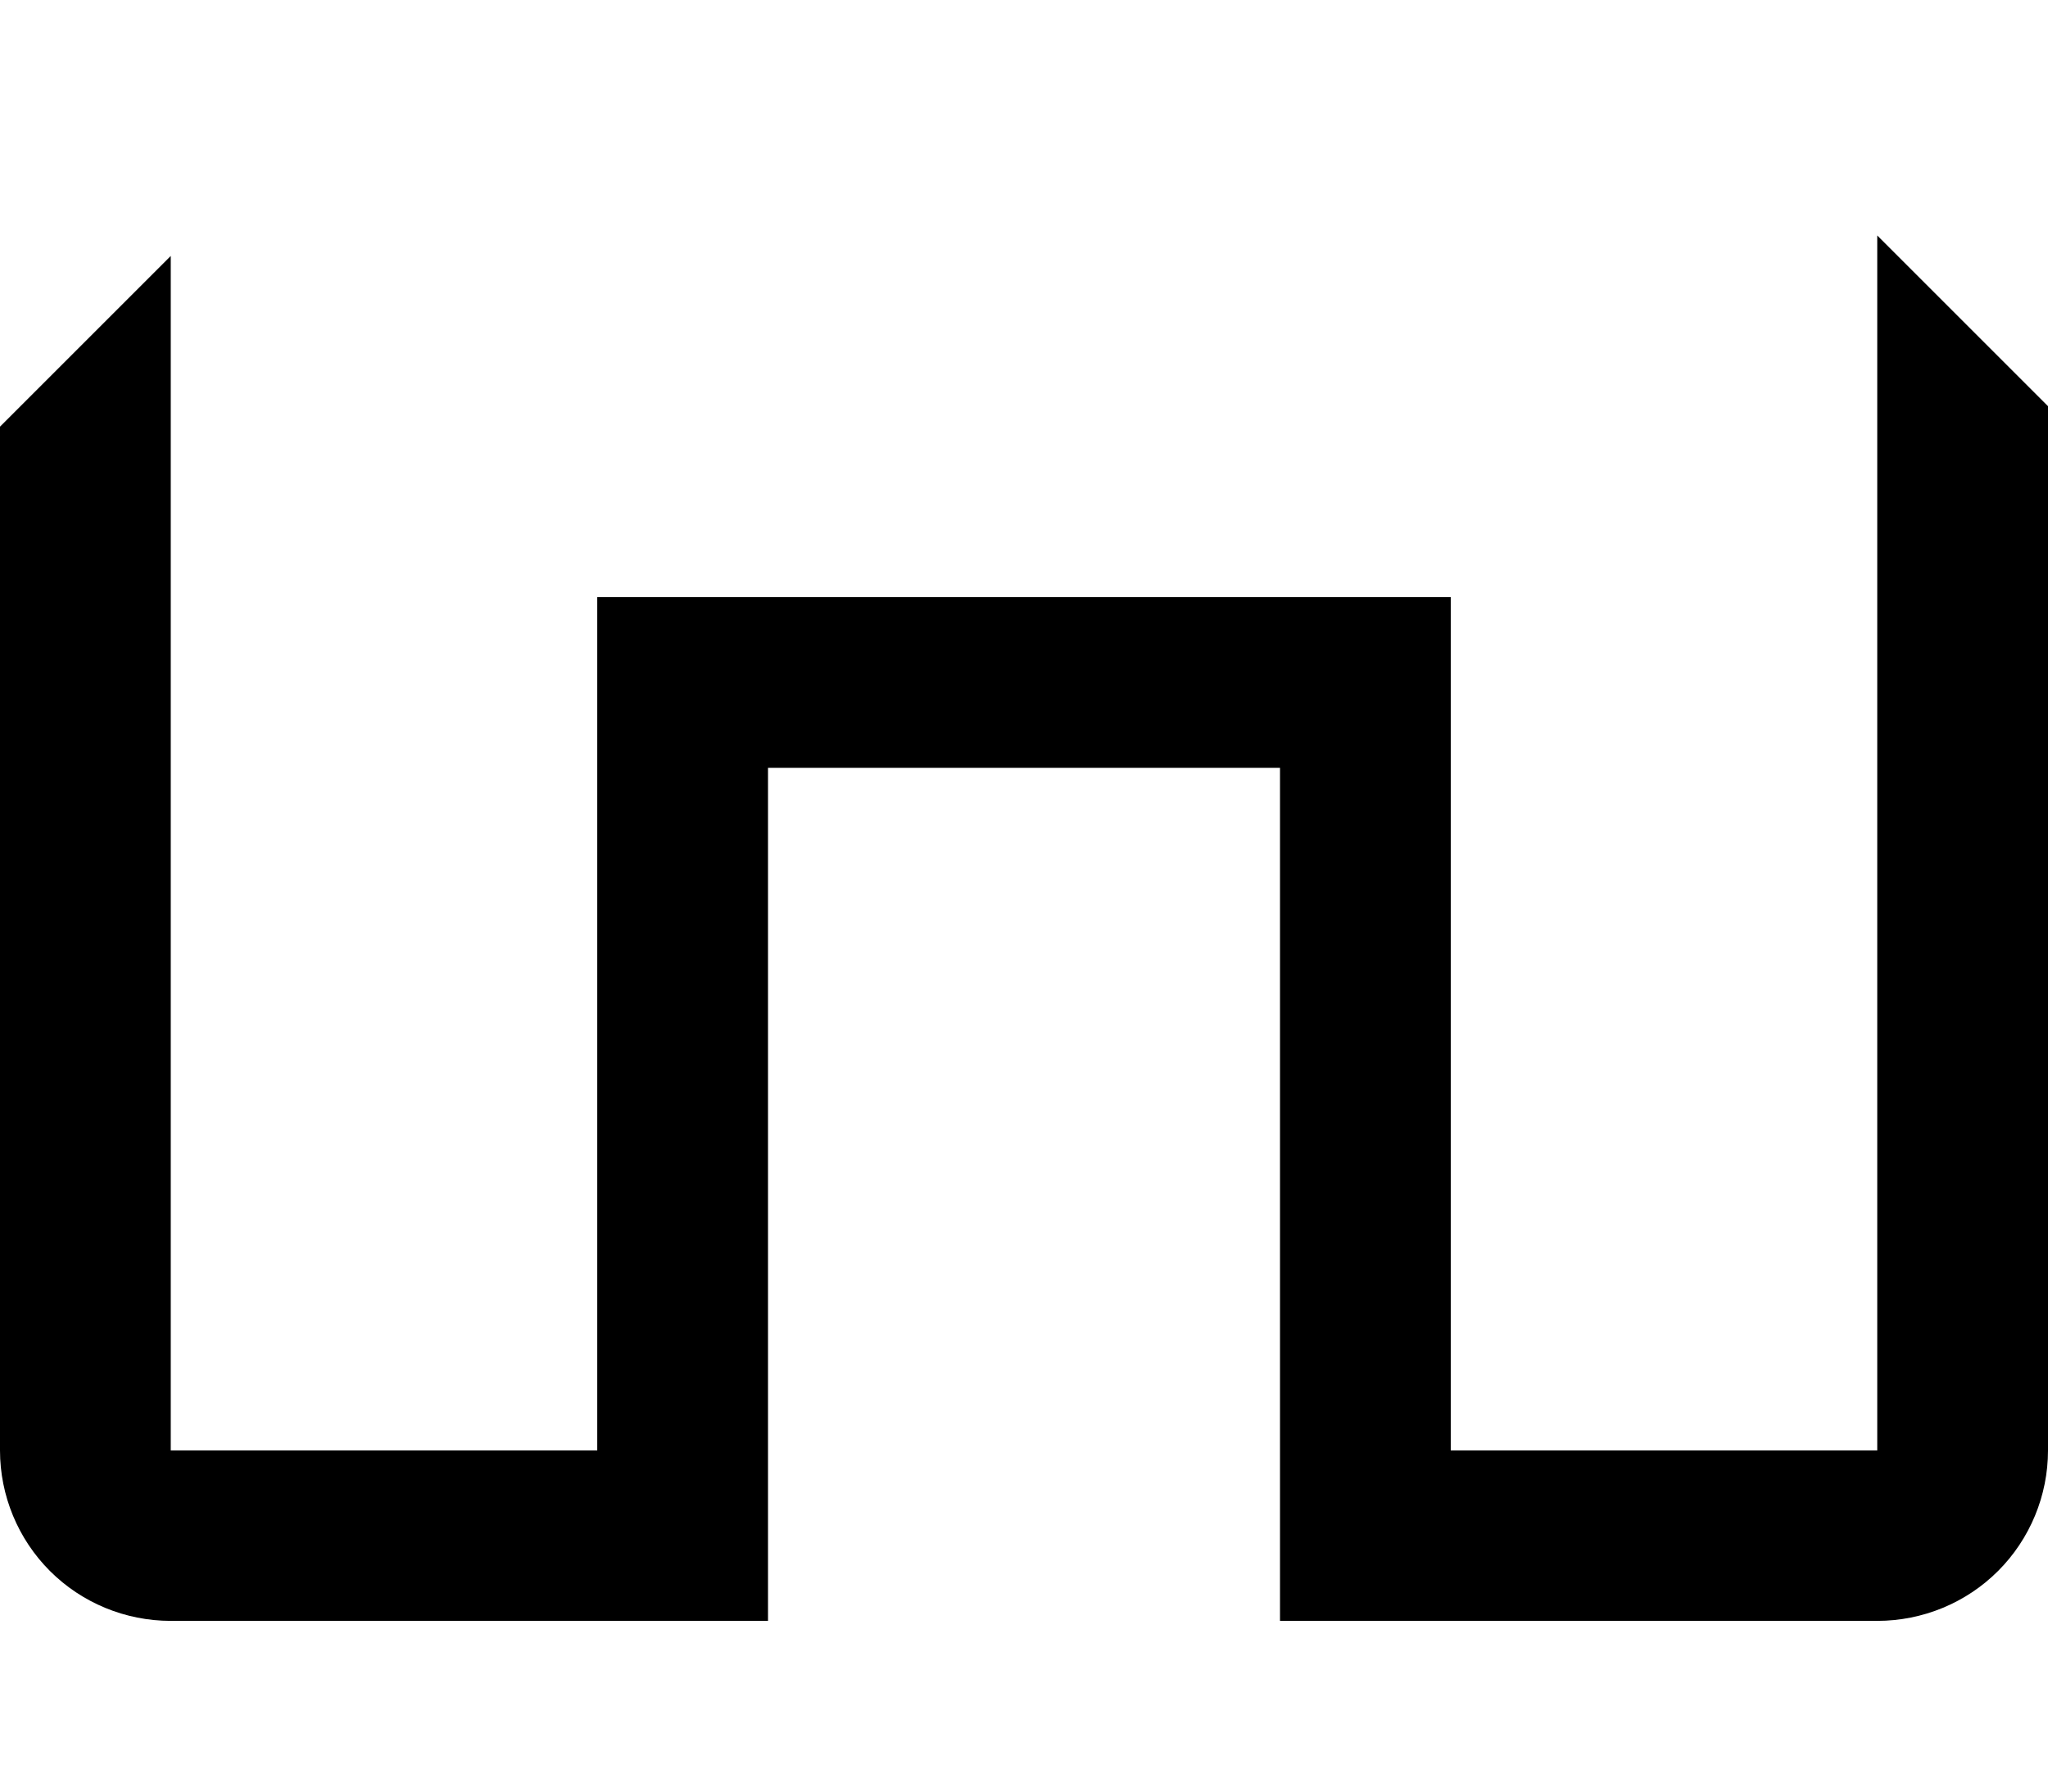 <?xml version="1.0" encoding="UTF-8"?> <svg xmlns="http://www.w3.org/2000/svg" width="8" height="7" viewBox="0 0 8 7" fill="none"><path d="M7.333 5.667H5.667V2.333H2.333V5.667H0.667V1L0 1.667V5.667C0 5.843 0.07 6.013 0.195 6.138C0.32 6.263 0.49 6.333 0.667 6.333H3V3H5V6.333H7.333C7.51 6.333 7.68 6.263 7.805 6.138C7.93 6.013 8 5.843 8 5.667V1.587L7.333 0.92V5.667Z" fill="black"></path></svg> 